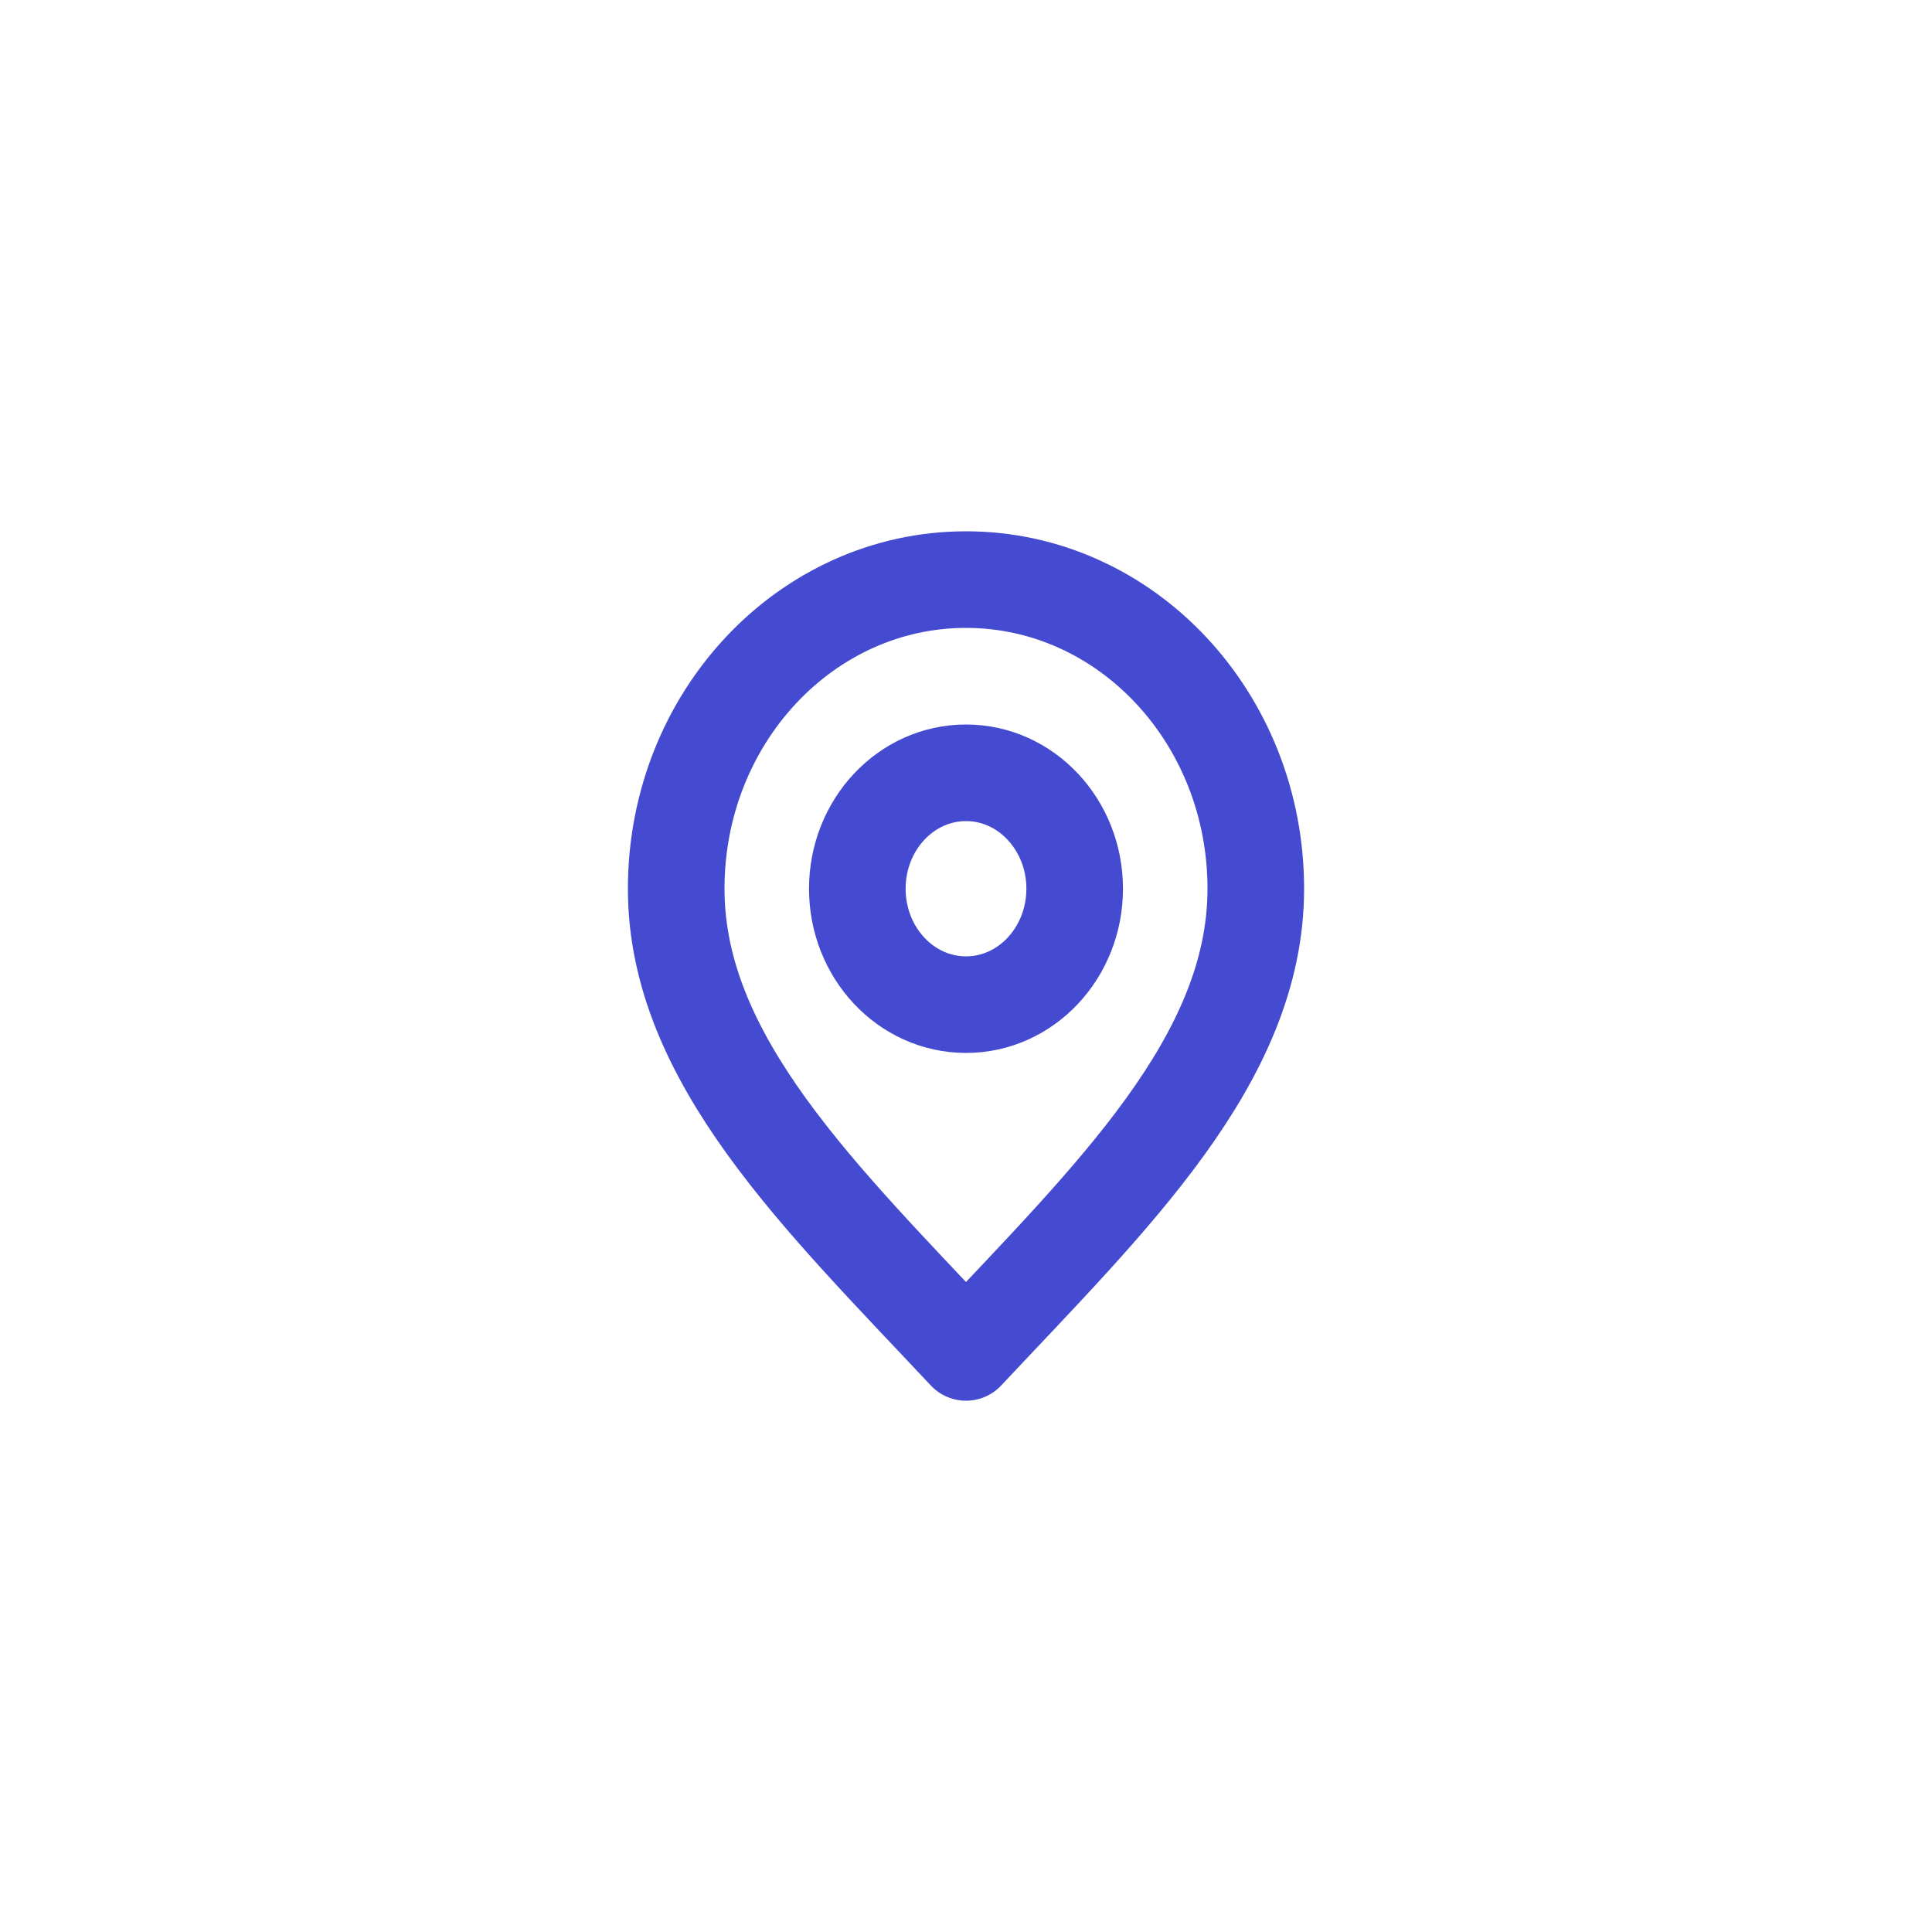 <svg width="40" height="40" viewBox="0 0 40 40" fill="none" xmlns="http://www.w3.org/2000/svg">
<path d="M20 20.8C21.243 20.8 22.25 19.726 22.25 18.4C22.25 17.075 21.243 16 20 16C18.757 16 17.75 17.075 17.75 18.4C17.75 19.726 18.757 20.8 20 20.8Z" stroke="#454BD1" stroke-width="2" stroke-linecap="round" stroke-linejoin="round"/>
<path d="M20 28C23 24.8 26 21.935 26 18.4C26 14.865 23.314 12 20 12C16.686 12 14 14.865 14 18.4C14 21.935 17 24.8 20 28Z" stroke="#454BD1" stroke-width="2" stroke-linecap="round" stroke-linejoin="round"/>
</svg>
